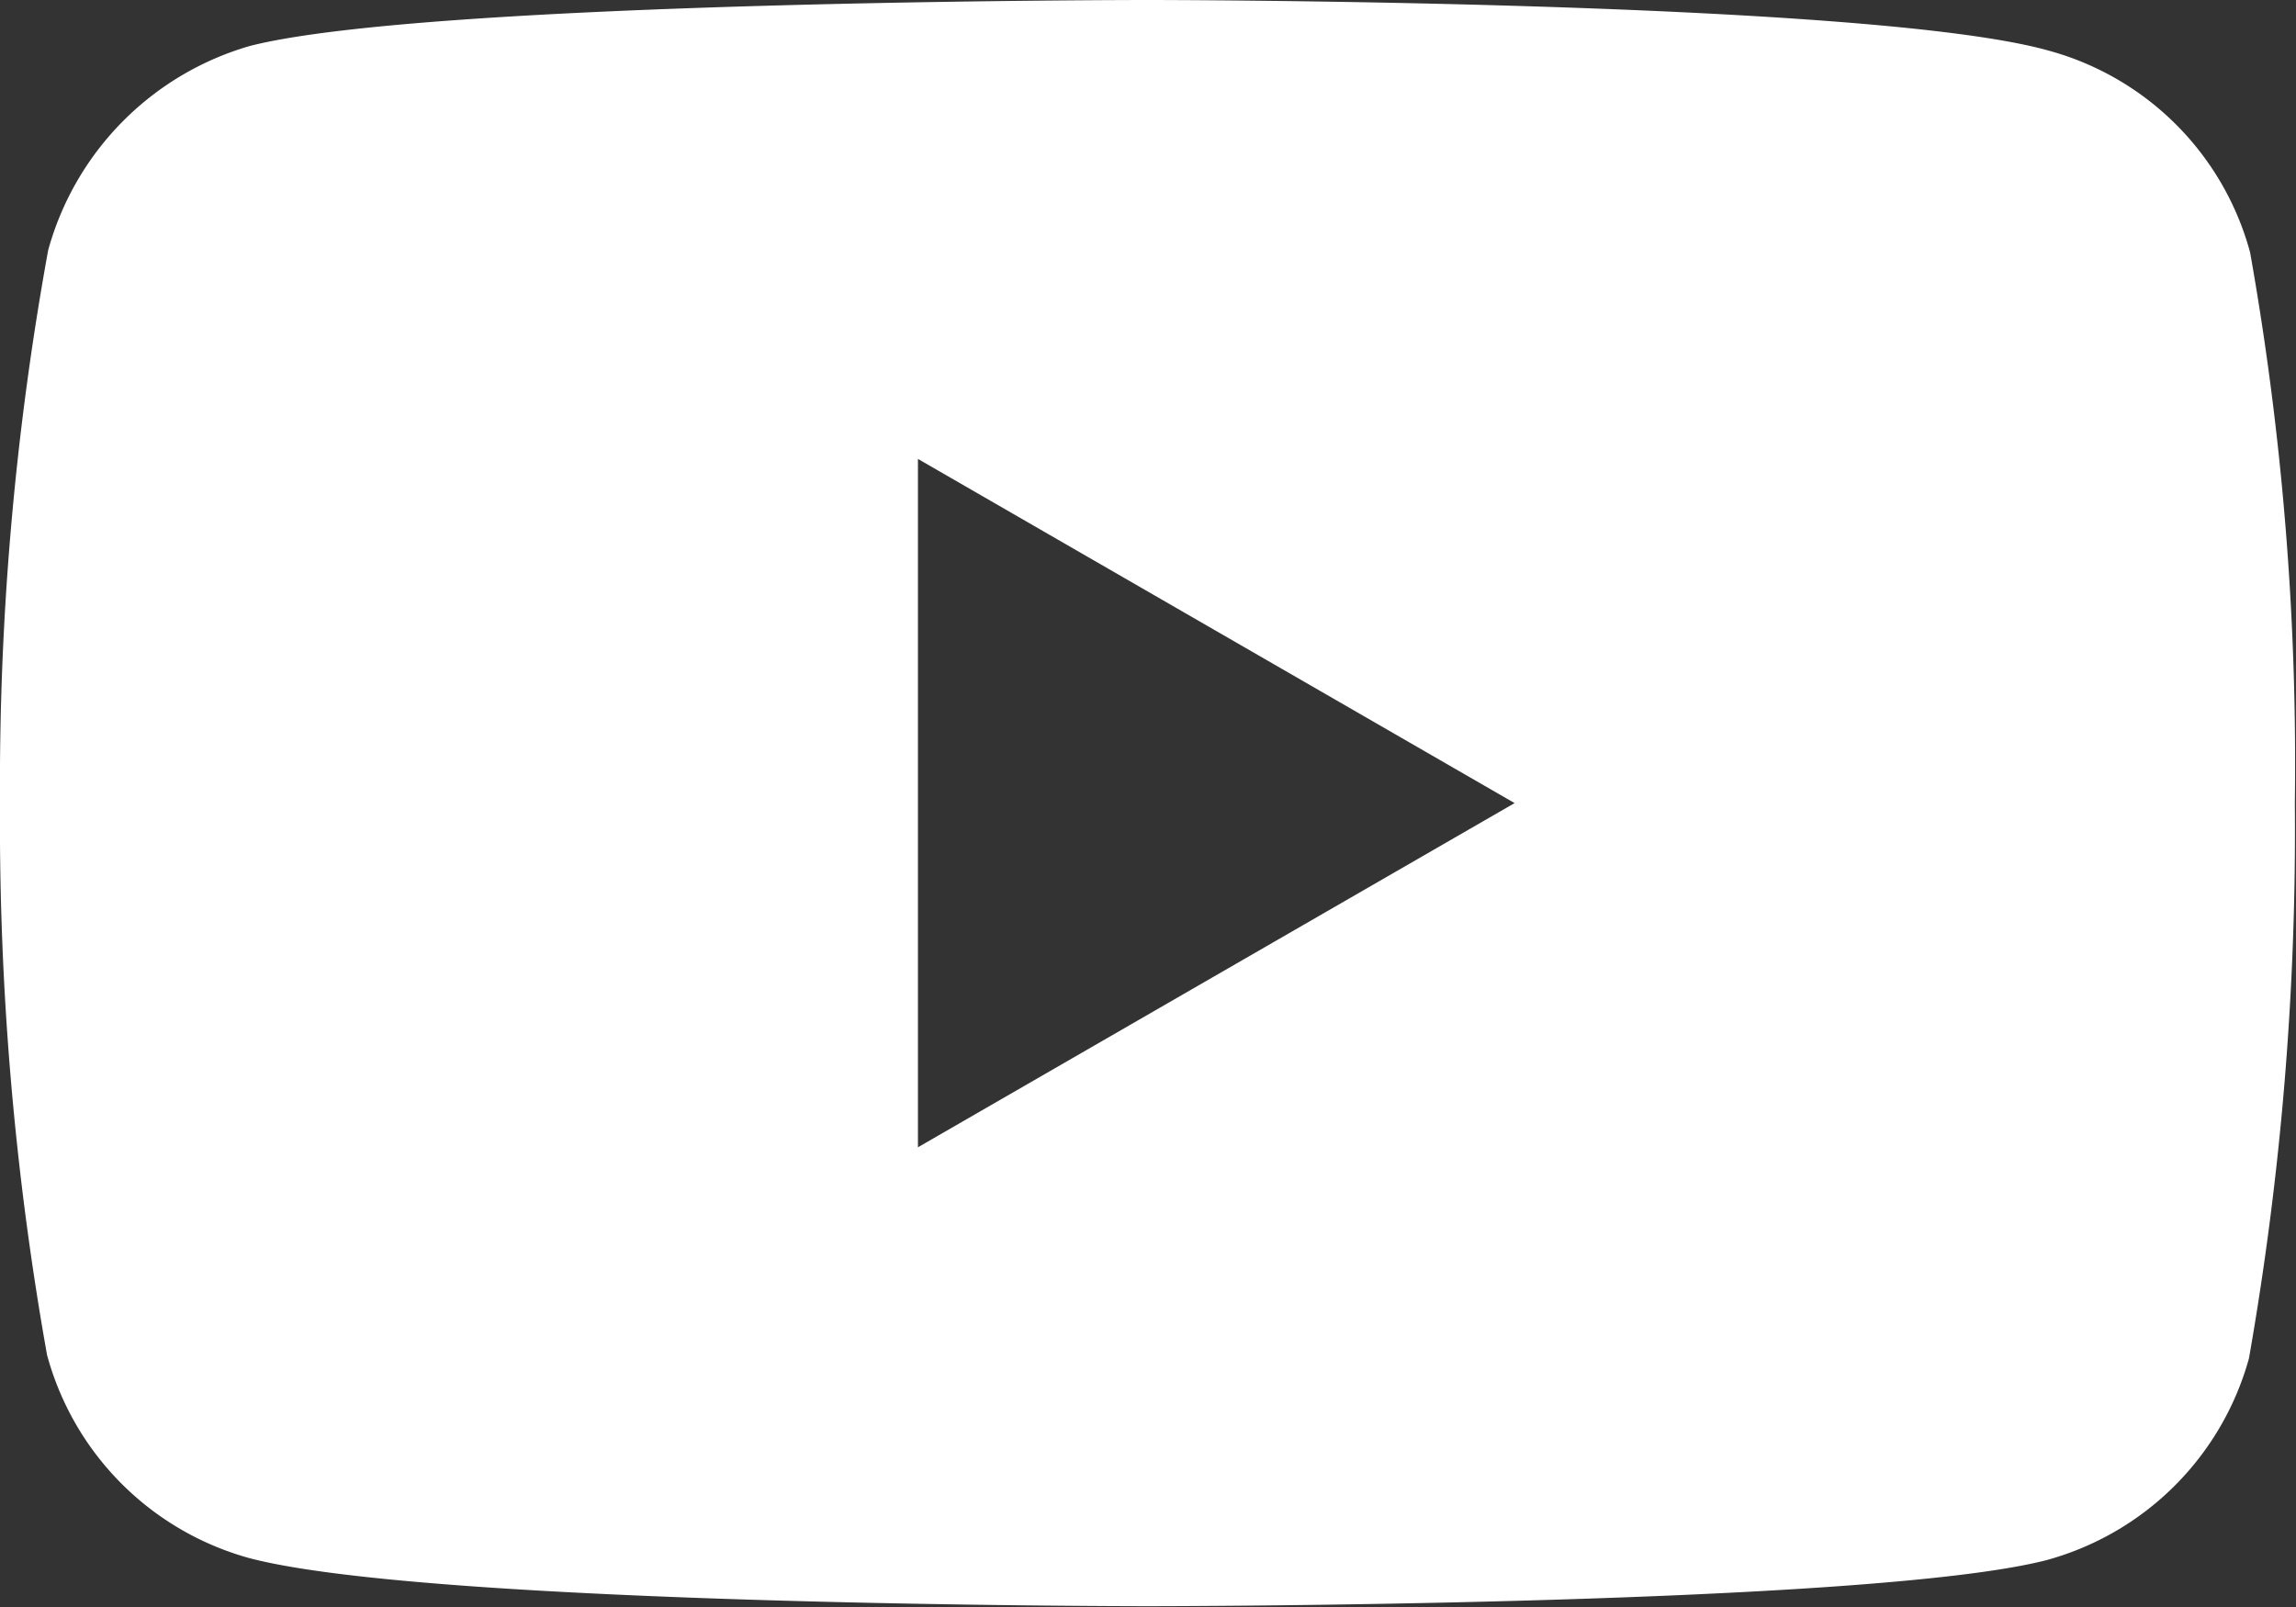 <svg xmlns="http://www.w3.org/2000/svg" viewBox="0 0 20.01 14.01"><rect x="0" y="0" width="20.01" height="14.01" fill="#333333" stroke="none"/><defs><style>.cls-1{fill:#fff;}</style></defs><g id="Layer_2" data-name="Layer 2"><g id="Layer_1-2" data-name="Layer 1"><path class="cls-1" d="M19.61,2.2A2.5,2.5,0,0,0,17.85.44C16.28,0,10,0,10,0S3.75,0,2.18.4A2.56,2.56,0,0,0,.42,2.18,26,26,0,0,0,0,7a26.43,26.43,0,0,0,.41,4.81,2.52,2.52,0,0,0,1.76,1.77C3.75,14,10,14,10,14s6.26,0,7.83-.4a2.52,2.52,0,0,0,1.77-1.76A26.63,26.63,0,0,0,20,7,25.49,25.49,0,0,0,19.61,2.2ZM8,10V4l5.2,3Z"/></g></g></svg>
